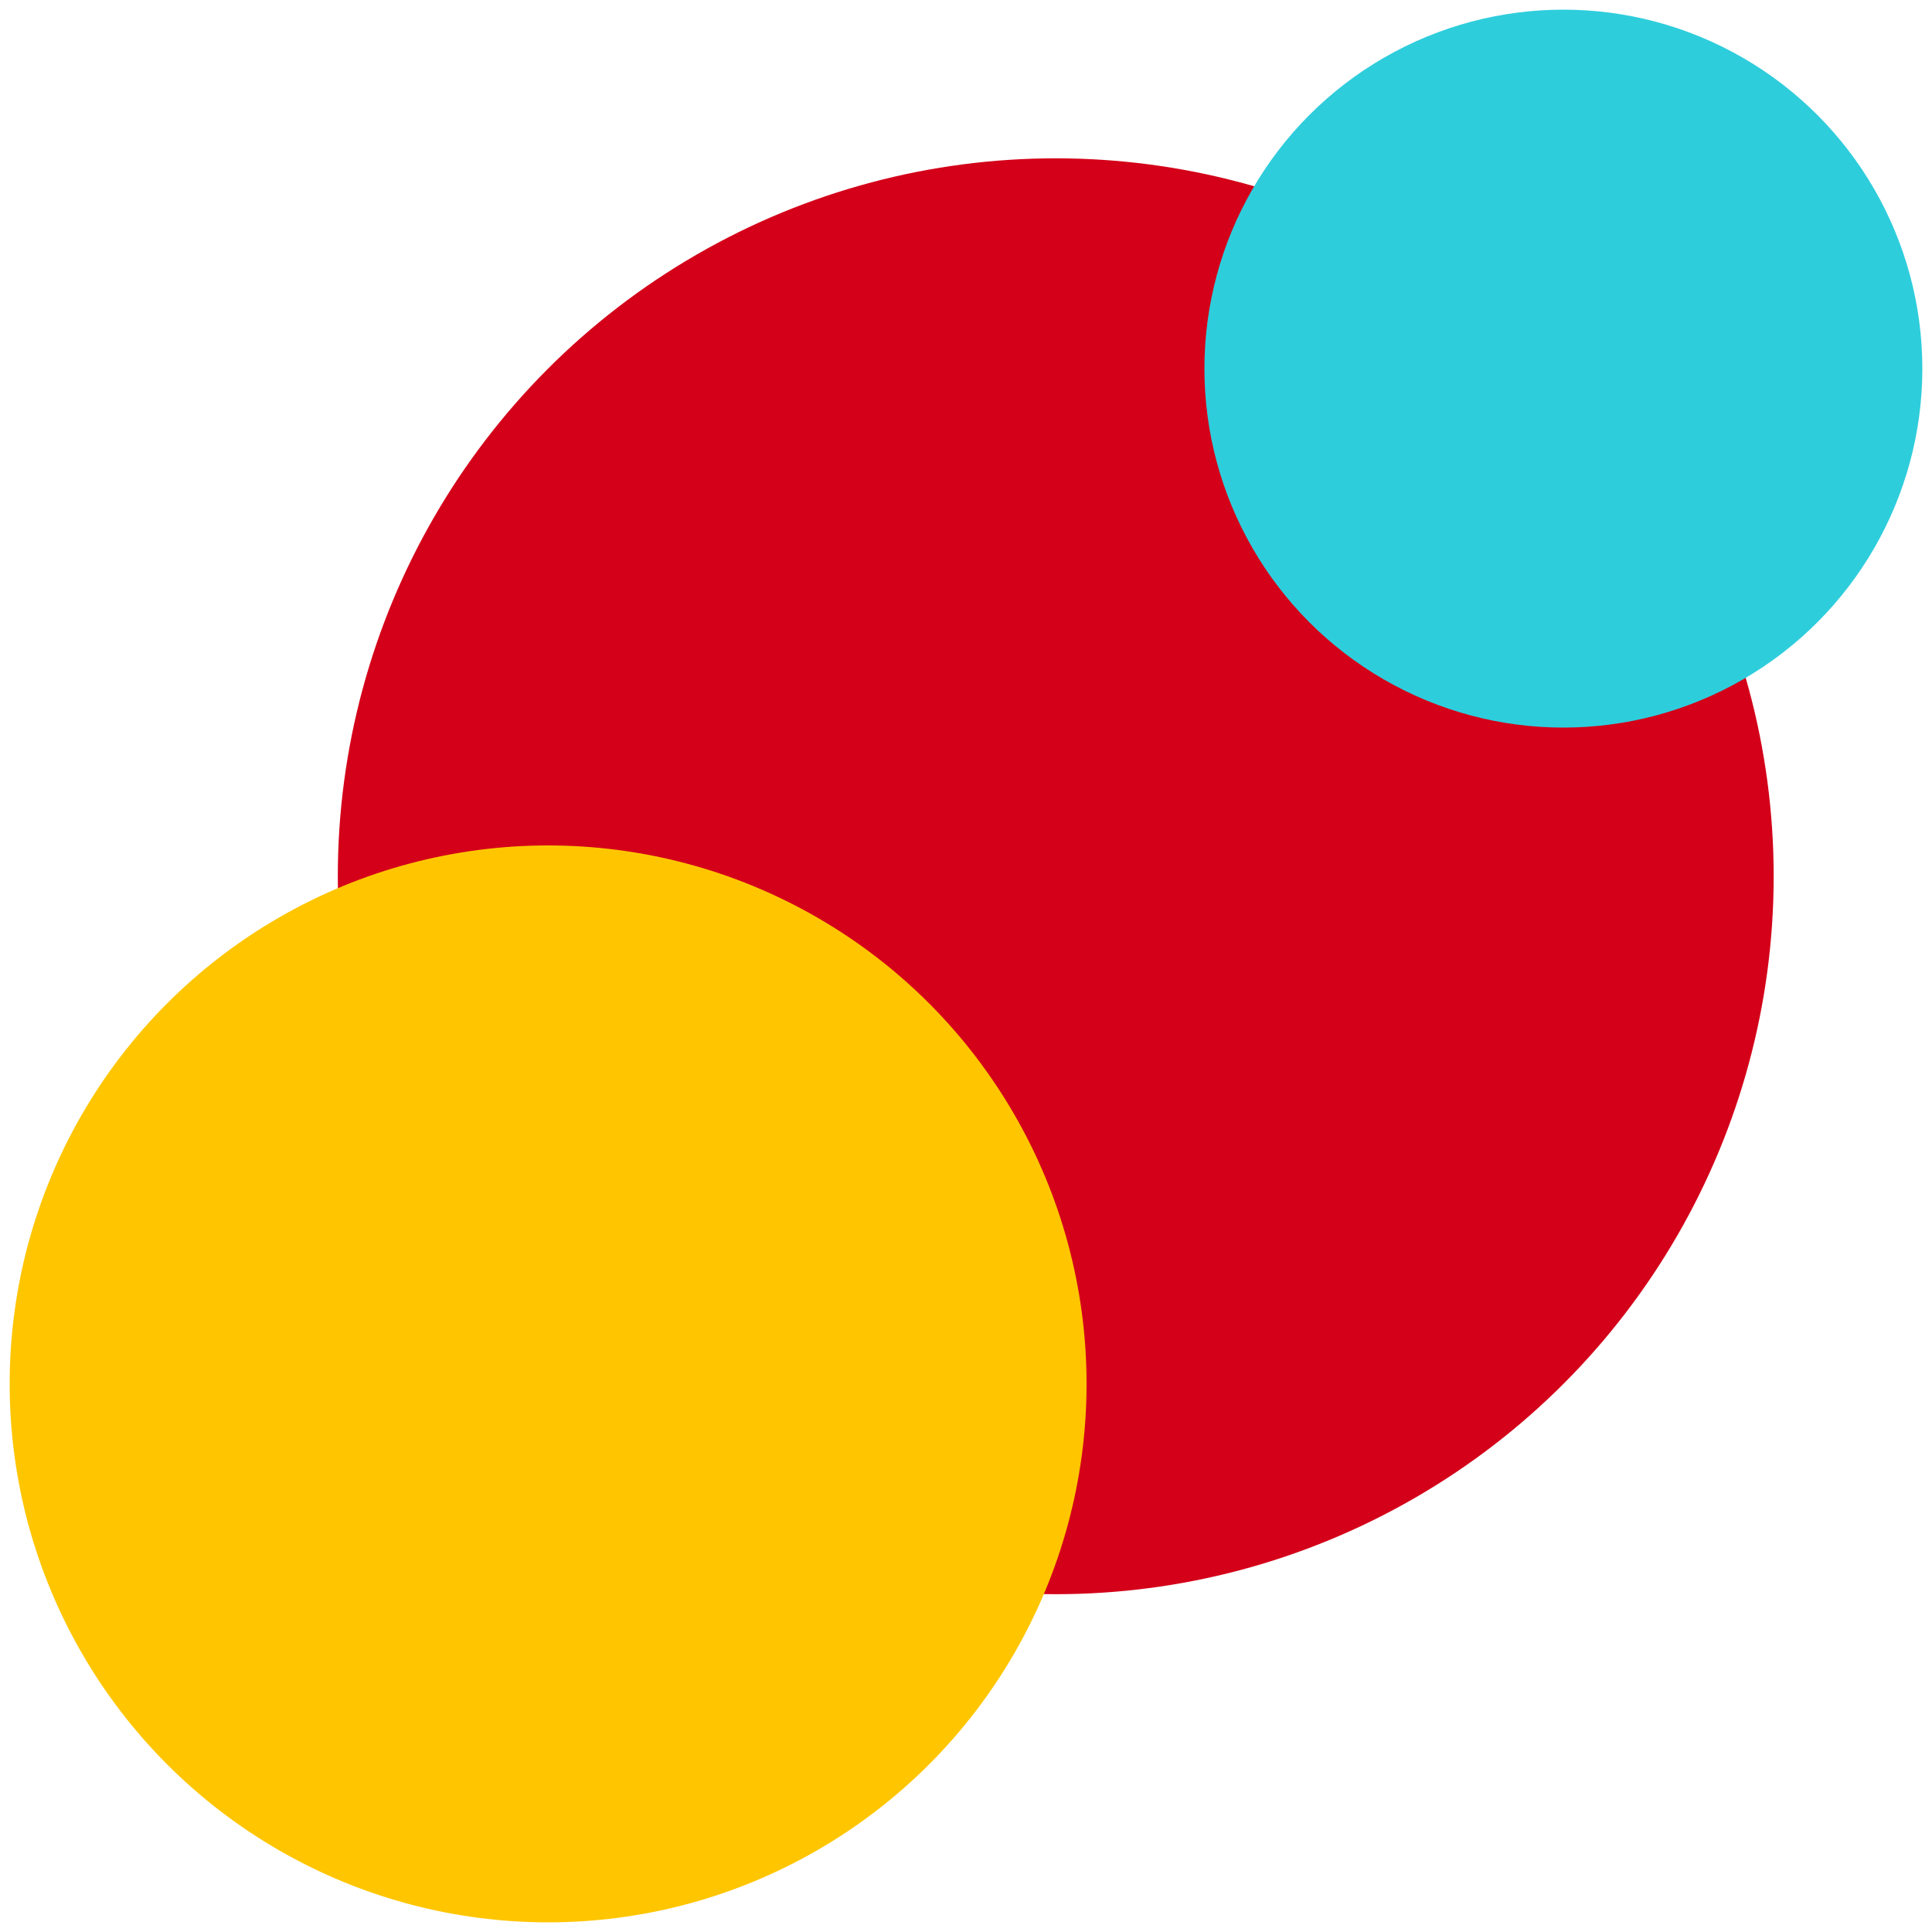 <?xml version="1.0" encoding="UTF-8"?><svg id="Layer_1" xmlns="http://www.w3.org/2000/svg" viewBox="0 0 200 200"><defs><style>.cls-1{fill:#ffc600;}.cls-2{fill:#2ecddc;}.cls-3{fill:#d40019;}</style></defs><circle class="cls-3" cx="109.29" cy="90.71" r="74.32"/><circle class="cls-1" cx="56.74" cy="143.26" r="55.74"/><circle class="cls-2" cx="161.84" cy="38.16" r="37.16"/></svg>
